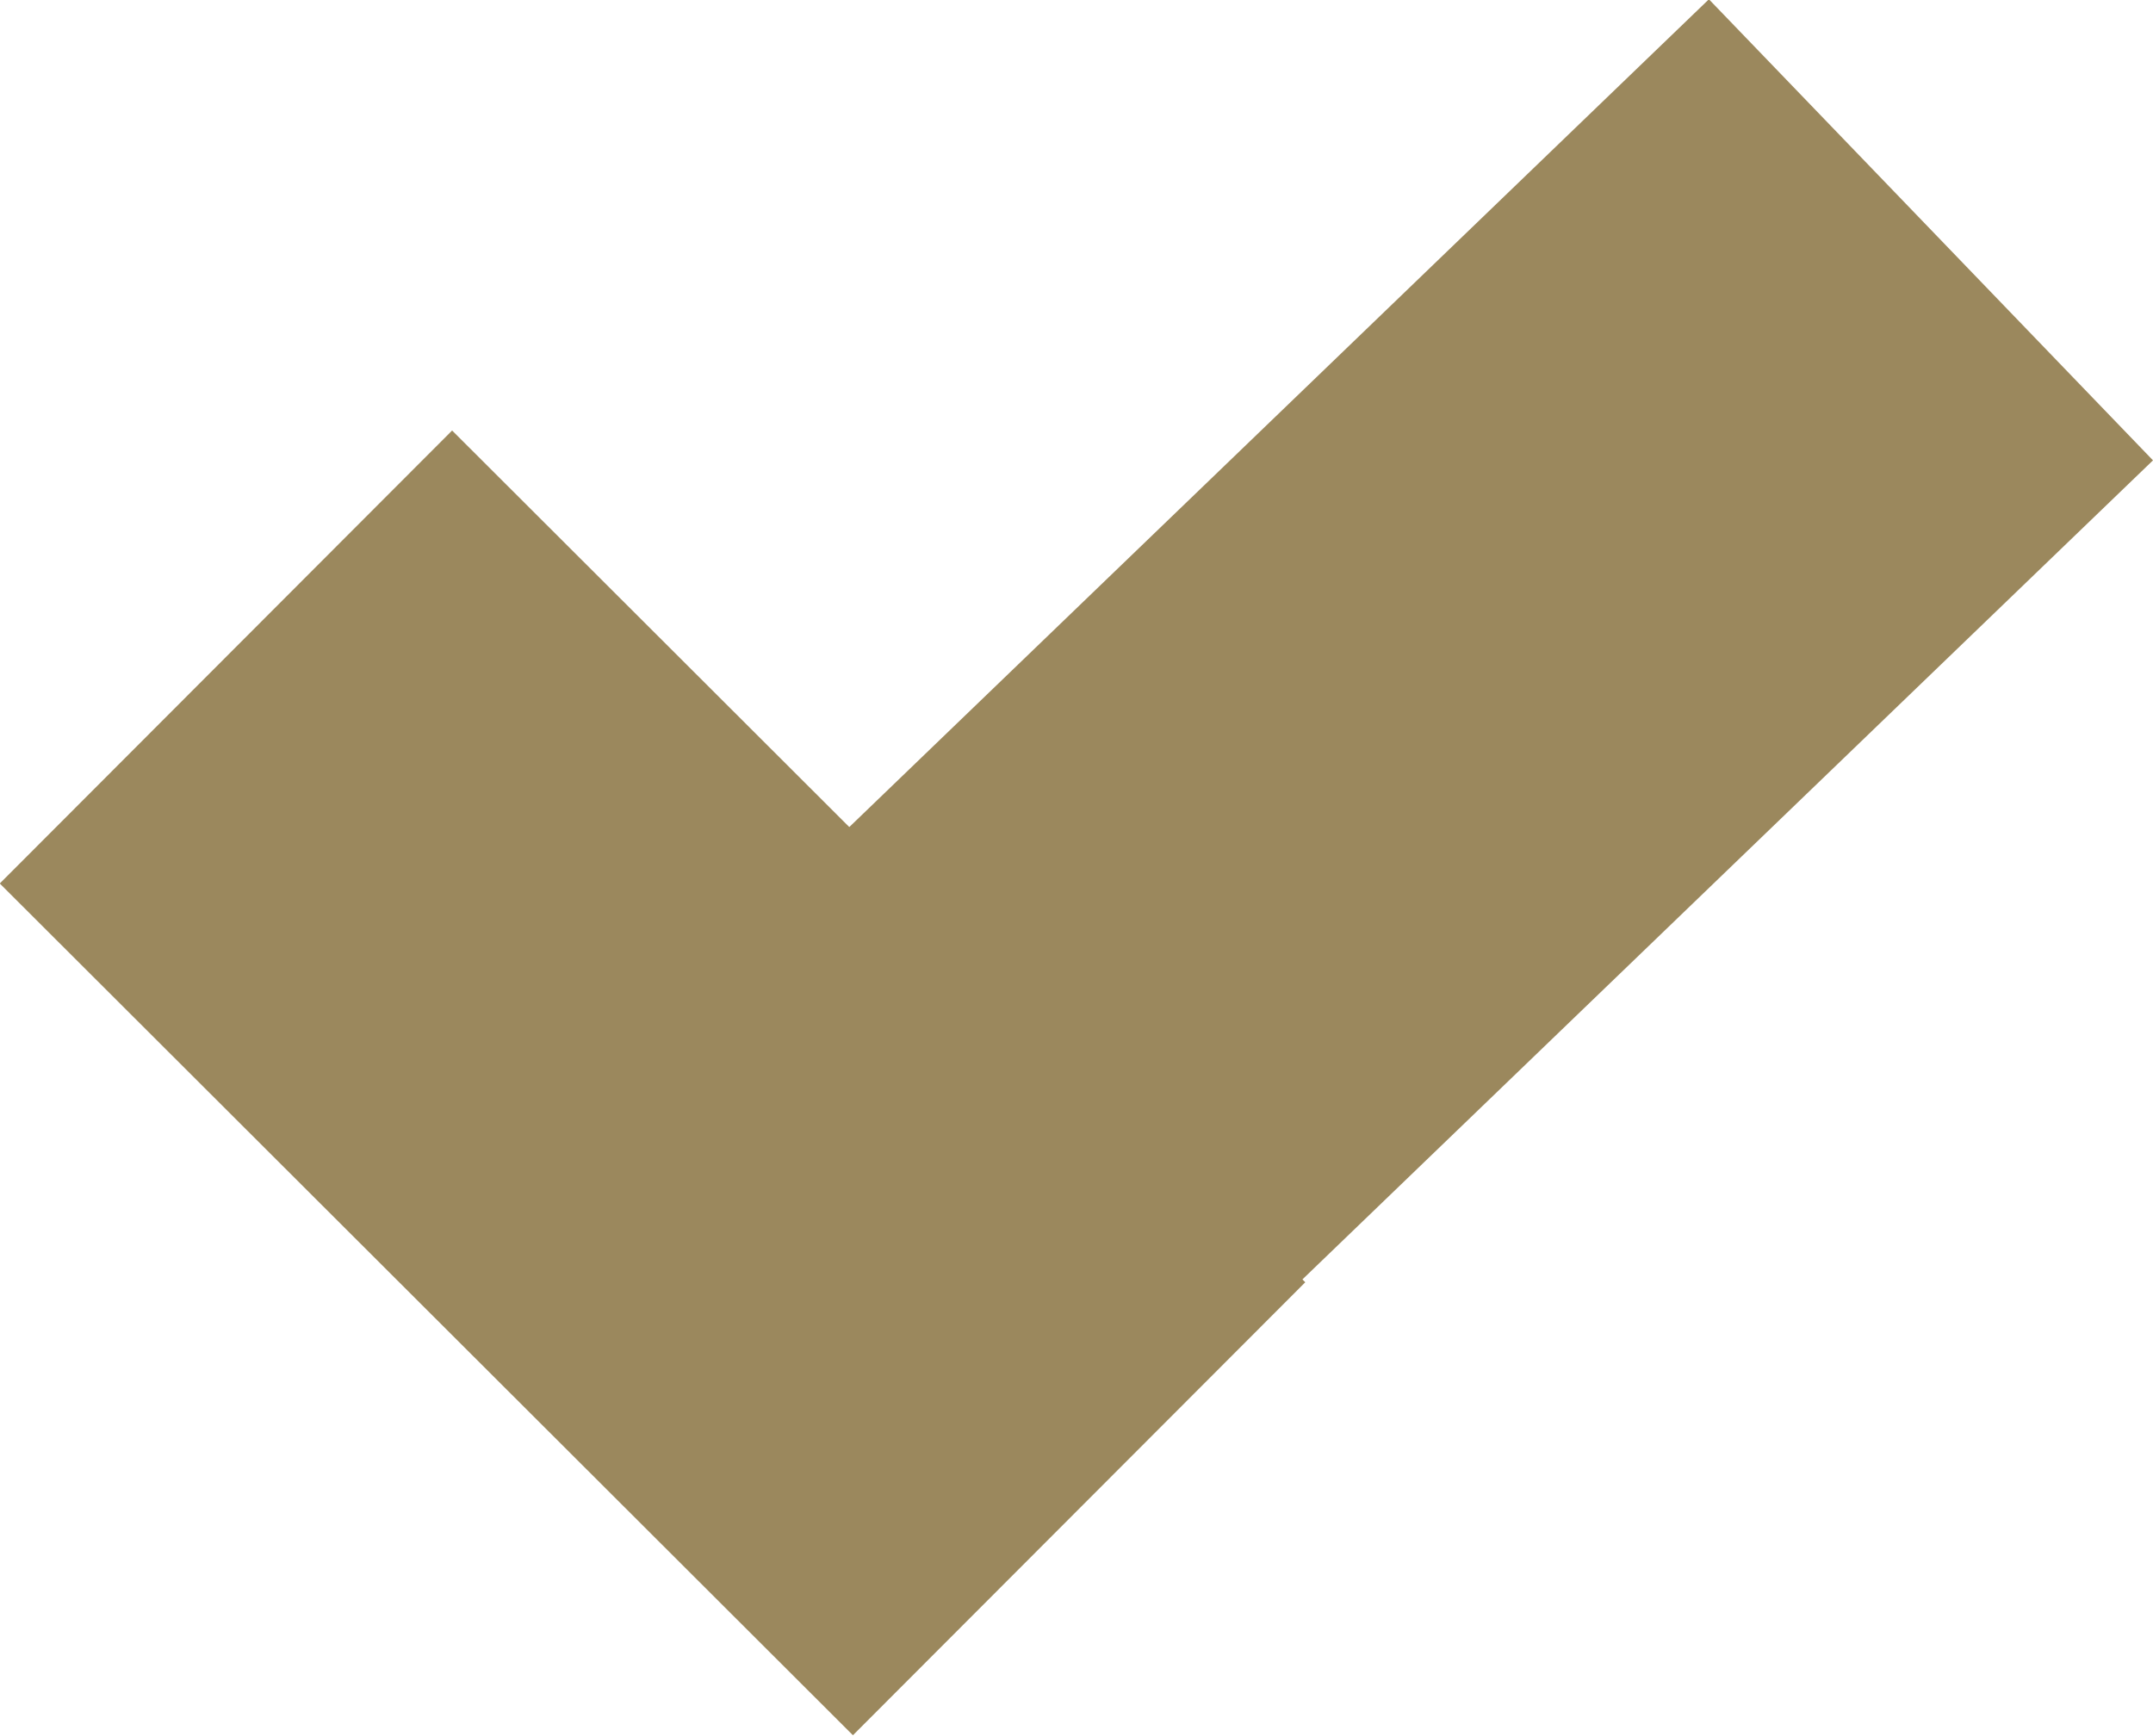 <svg id="Layer_1" data-name="Layer 1" xmlns="http://www.w3.org/2000/svg" viewBox="0 0 16.58 13.37"><defs><style>.cls-1{fill:none;stroke:#9b885d;stroke-width:4.93px;}</style></defs><title>ms-0171-gold-checkmarks</title><line class="cls-1" x1="5.67" y1="10.63" x2="14.87" y2="1.77"/><line class="cls-1" x1="1.74" y1="5.06" x2="8.31" y2="11.62"/></svg>